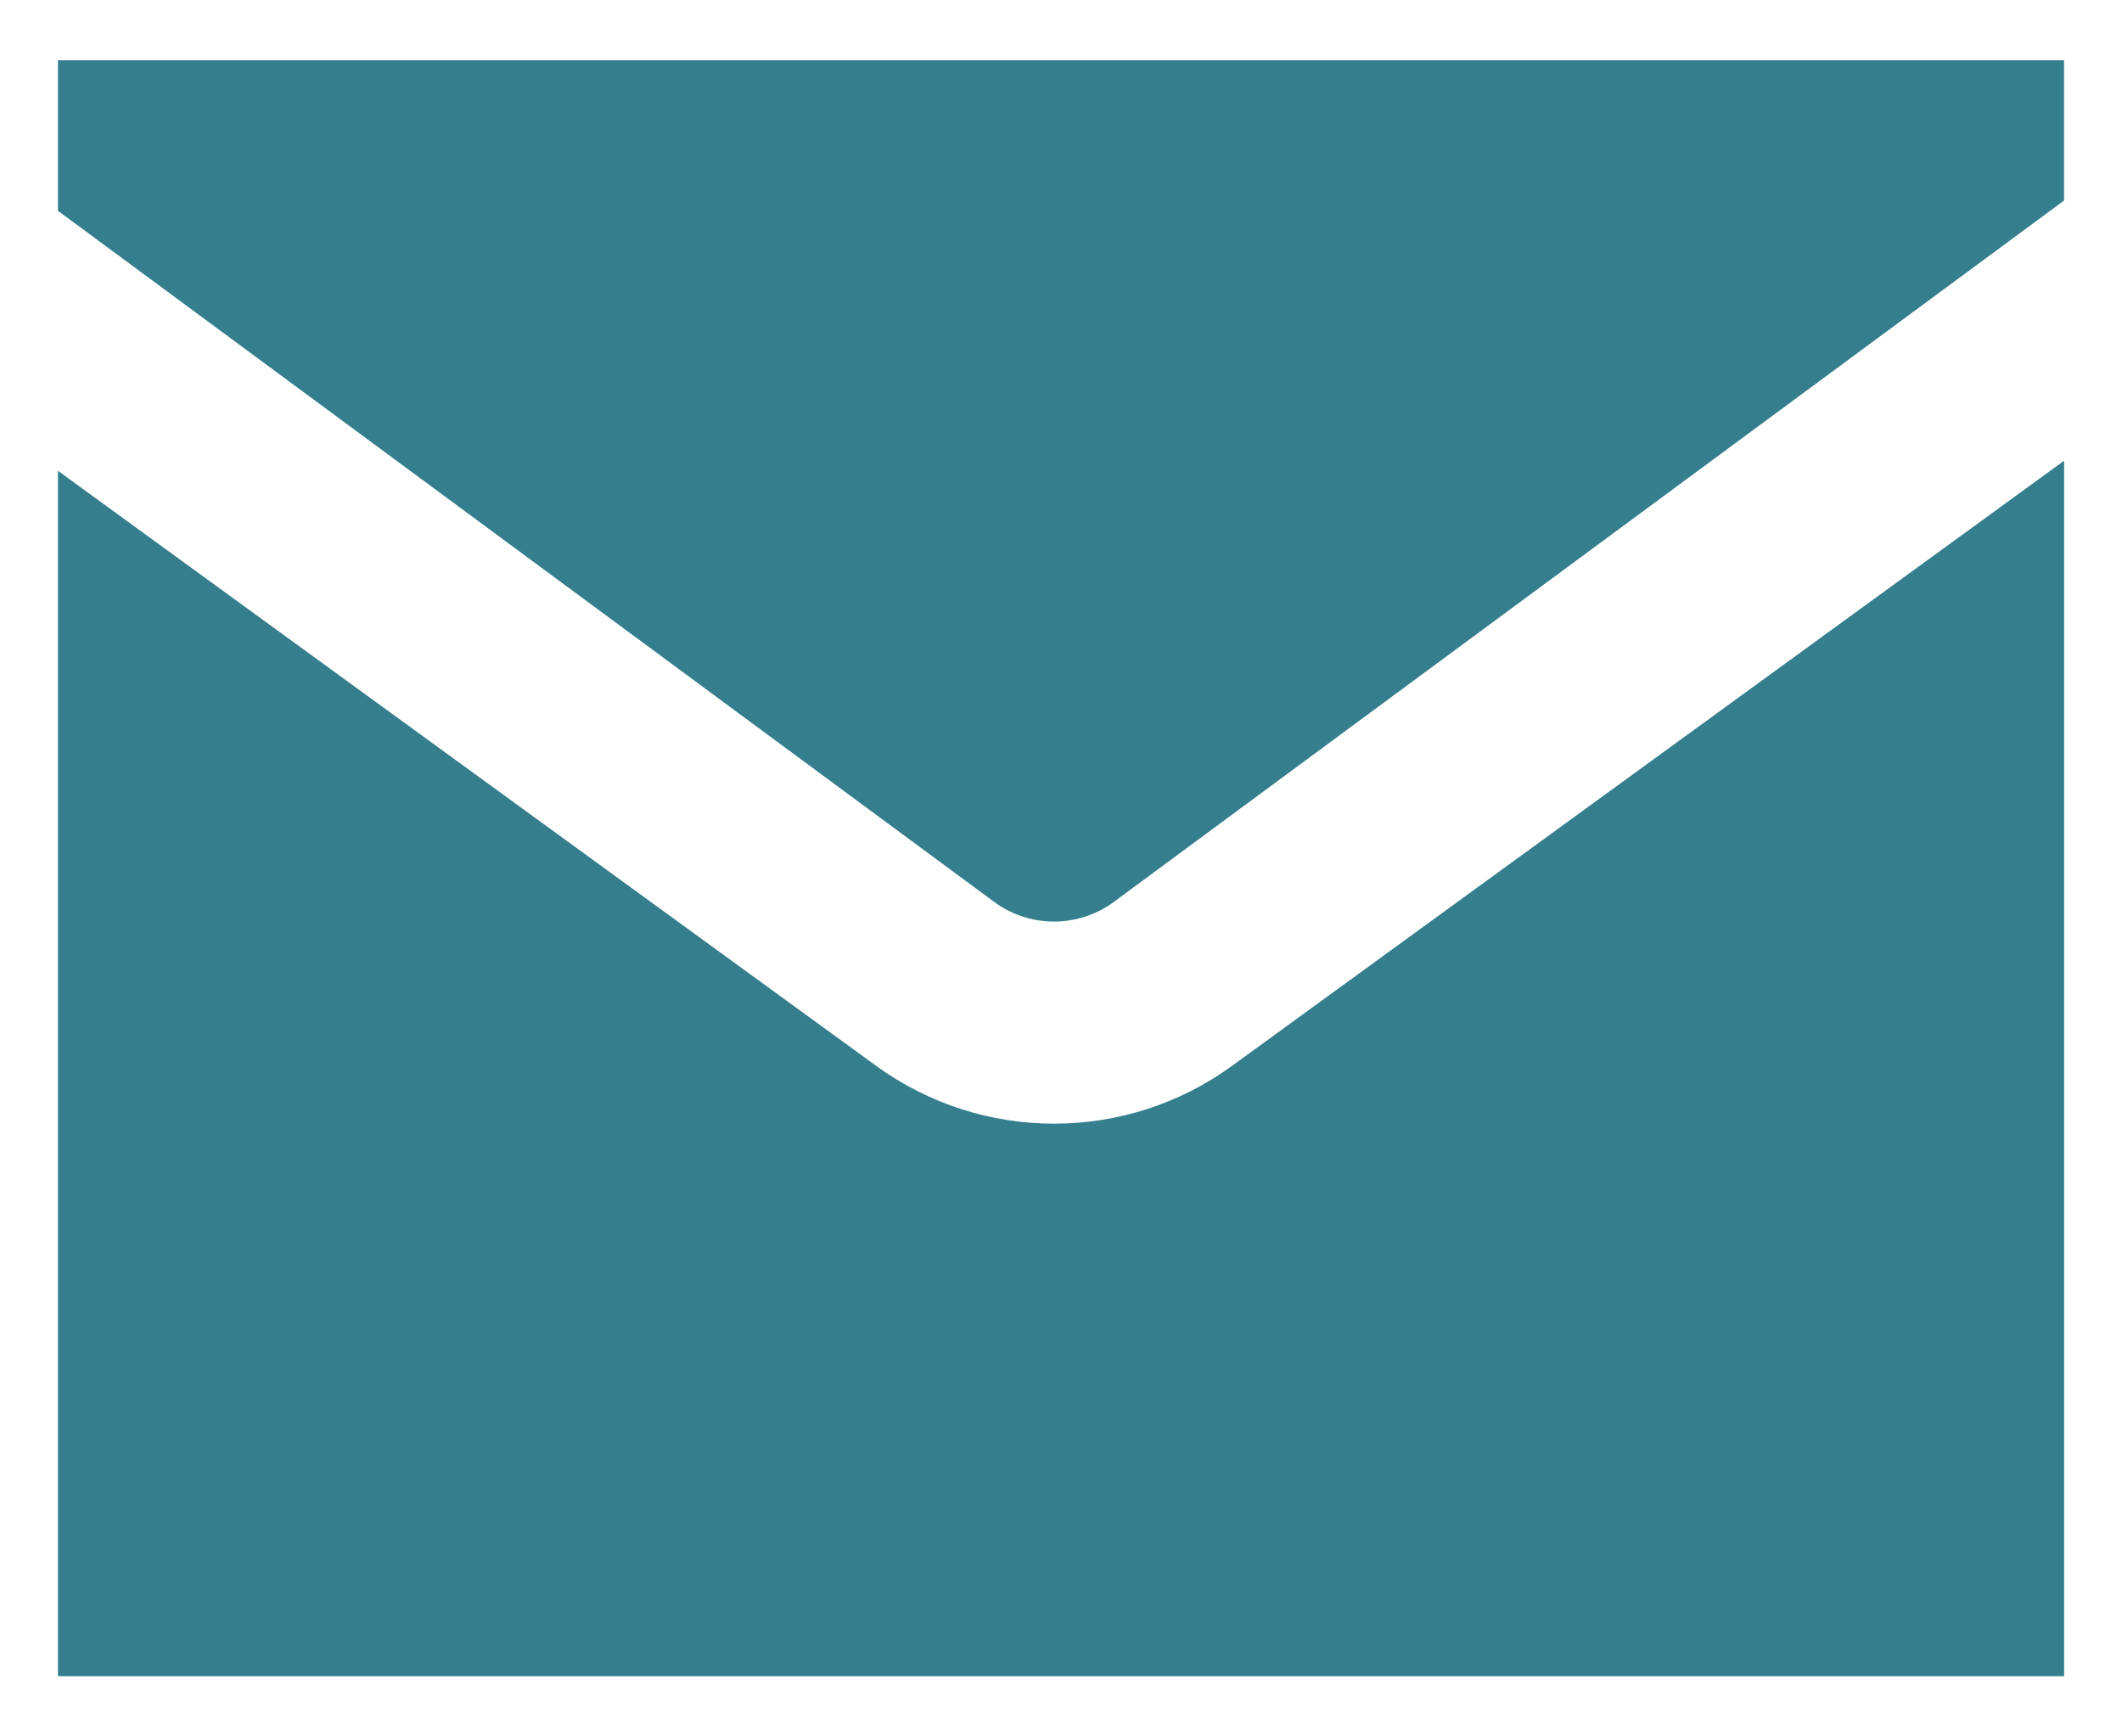 <svg xmlns="http://www.w3.org/2000/svg" xmlns:xlink="http://www.w3.org/1999/xlink" viewBox="0 0 22 18">
  <defs>
    <clipPath id="clip-path">
      <rect id="Rectangle_154" data-name="Rectangle 154" width="259" height="22" transform="translate(0 0)" fill="#fff" stroke="#707070" stroke-width="1"></rect>
    </clipPath>
    <clipPath id="clip-path-2">
      <rect id="Rectangle_153" data-name="Rectangle 153" width="20.942" height="16.752" fill="none"></rect>
    </clipPath>
  </defs>
  <g id="Mask_Group_2" data-name="Mask Group 2" clip-path="url(#clip-path)" transform="matrix(1, 0, 0, 1, 0.601, -1.329)">
    <path id="Path_953" data-name="Path 953" d="M 20.798 1.954 L 20.798 3.408 L 10.942 10.682 C 10.575 10.949 10.078 10.949 9.711 10.682 L -0.144 3.408 L -0.144 1.954 L 20.798 1.954 Z" fill="#347e8e"></path>
    <path id="Path_954" data-name="Path 954" d="M 12.175 12.376 L 20.799 6.105 L 20.799 18.705 L -0.144 18.705 L -0.144 6.105 L 8.48 12.376 C 9.581 13.178 11.074 13.178 12.175 12.376" fill="#347e8e"></path>
  </g>
</svg>